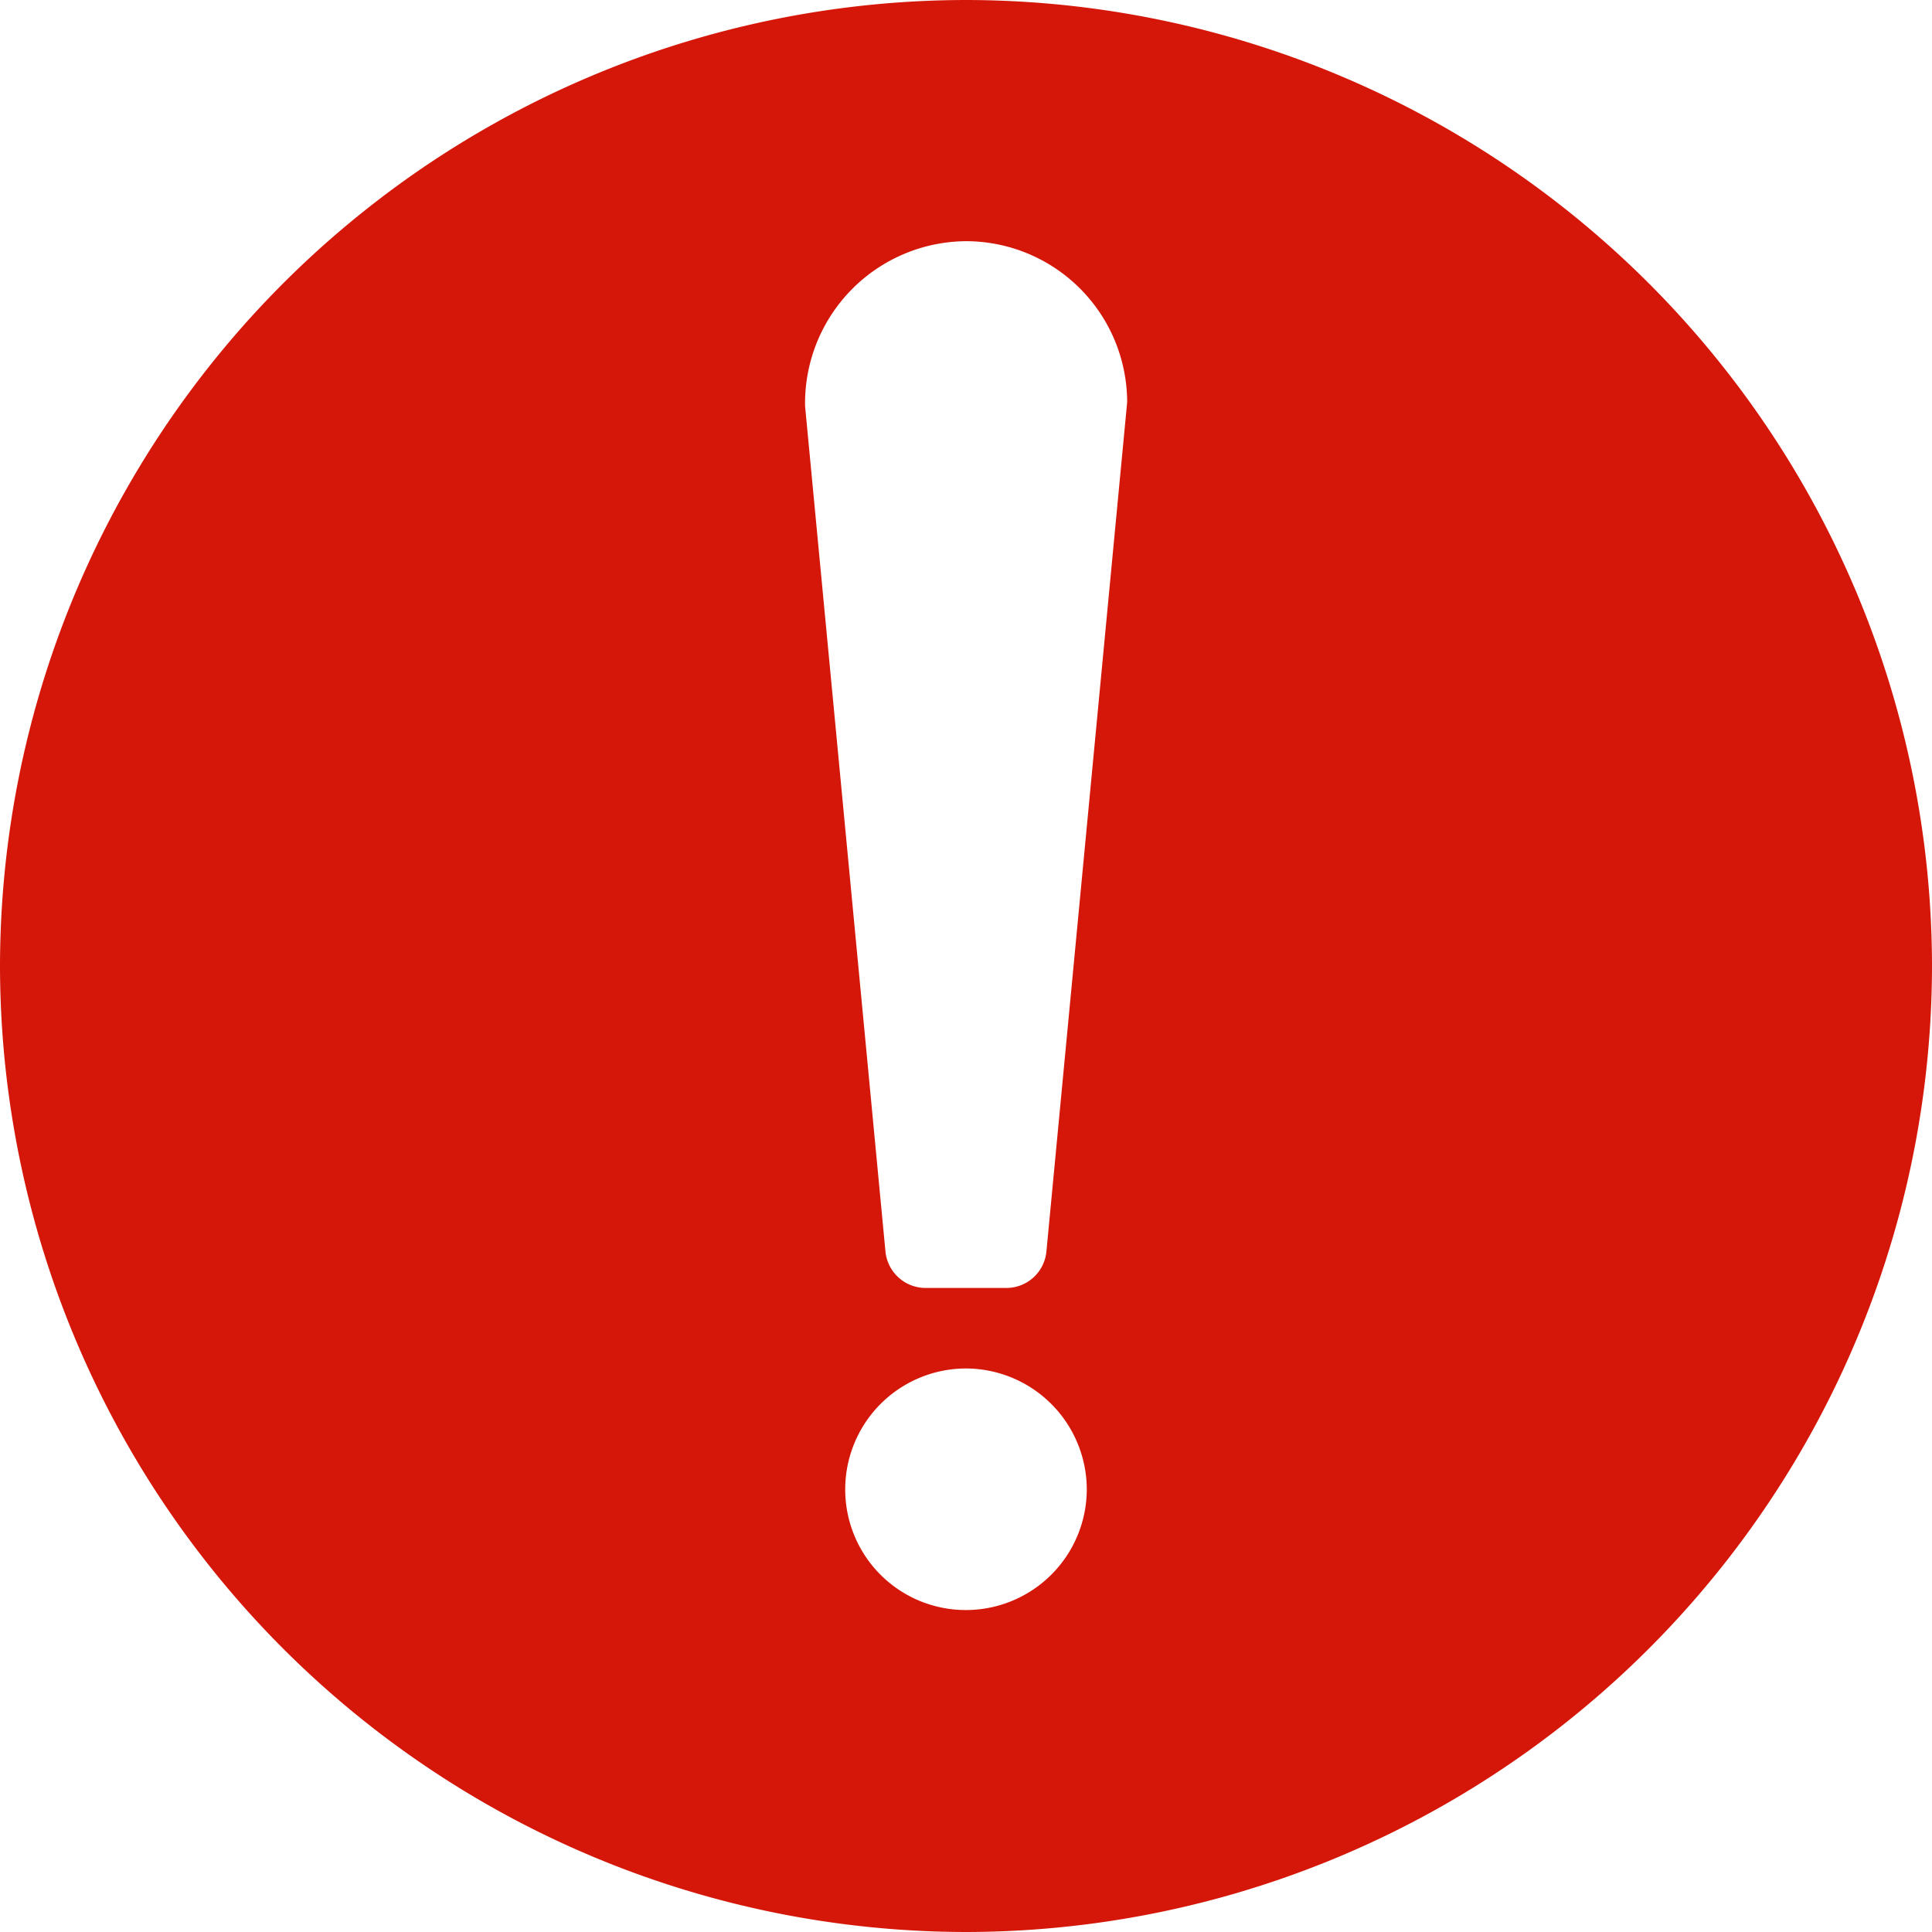 <svg xmlns="http://www.w3.org/2000/svg" width="15.5" height="15.5" viewBox="0 0 15.5 15.5"><defs><style>.a{fill:#d51709;}</style></defs><g transform="translate(0 0)"><path class="a" d="M23.465-84.277a7.759,7.759,0,0,0-7.75,7.748,7.759,7.759,0,0,0,7.75,7.752,7.759,7.759,0,0,0,7.75-7.752A7.759,7.759,0,0,0,23.465-84.277Zm0,12.917a.967.967,0,0,1-.969-.969.97.97,0,0,1,.969-.969.972.972,0,0,1,.969.969A.97.97,0,0,1,23.465-71.36Zm.645-2.875a.323.323,0,0,1-.323.291h-.645a.324.324,0,0,1-.323-.291l-.645-6.783a1.3,1.3,0,0,1,1.292-1.324,1.294,1.294,0,0,1,1.292,1.292Z" transform="translate(-15.715 84.277)"/></g></svg>